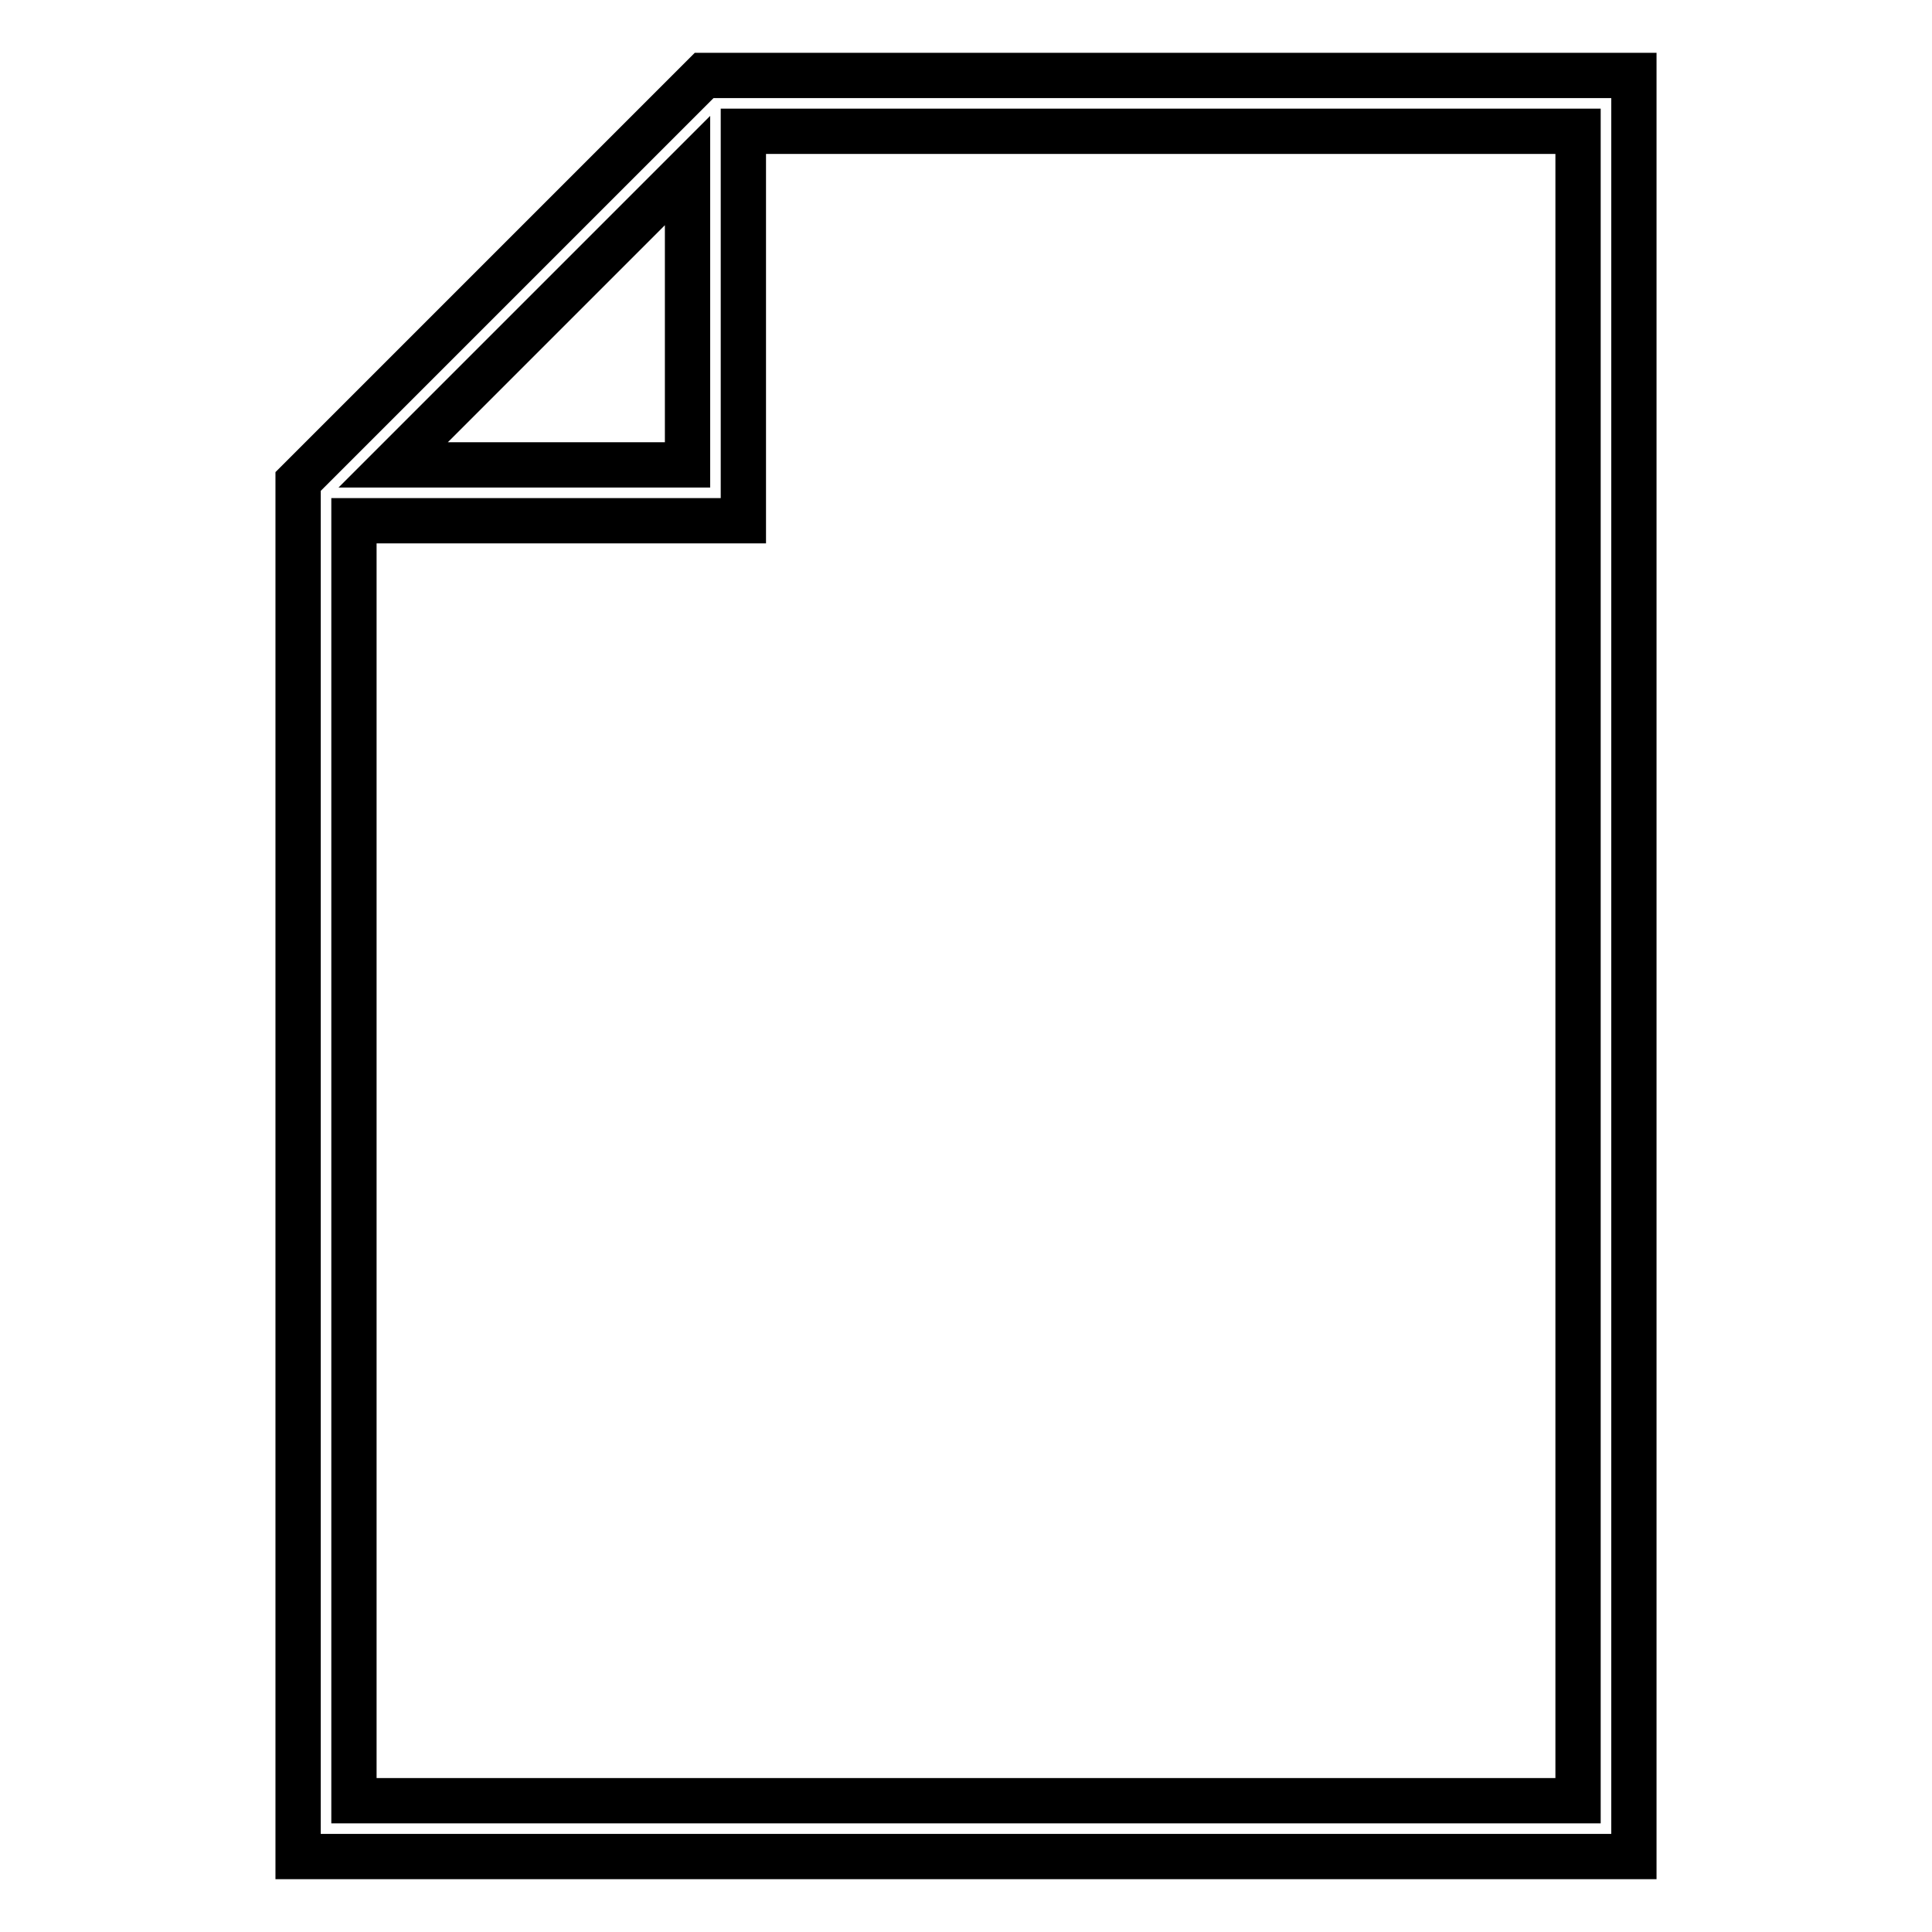 <?xml version="1.0" encoding="utf-8"?>
<!-- Svg Vector Icons : http://www.onlinewebfonts.com/icon -->
<!DOCTYPE svg PUBLIC "-//W3C//DTD SVG 1.1//EN" "http://www.w3.org/Graphics/SVG/1.1/DTD/svg11.dtd">
<svg version="1.1" xmlns="http://www.w3.org/2000/svg" xmlns:xlink="http://www.w3.org/1999/xlink" x="0px" y="0px" viewBox="0 0 256 256" enable-background="new 0 0 256 256" xml:space="preserve">
<g> <g> <path stroke-width="6" fill-opacity="0" stroke="#000000"  d="M39.5,63.8V246h177V10H93.3L39.5,63.8z M91.1,22.6v39h-39L91.1,22.6z M209.1,238.6H46.9V69h51.6V17.4  h110.6V238.6z"/> </g></g>
</svg>